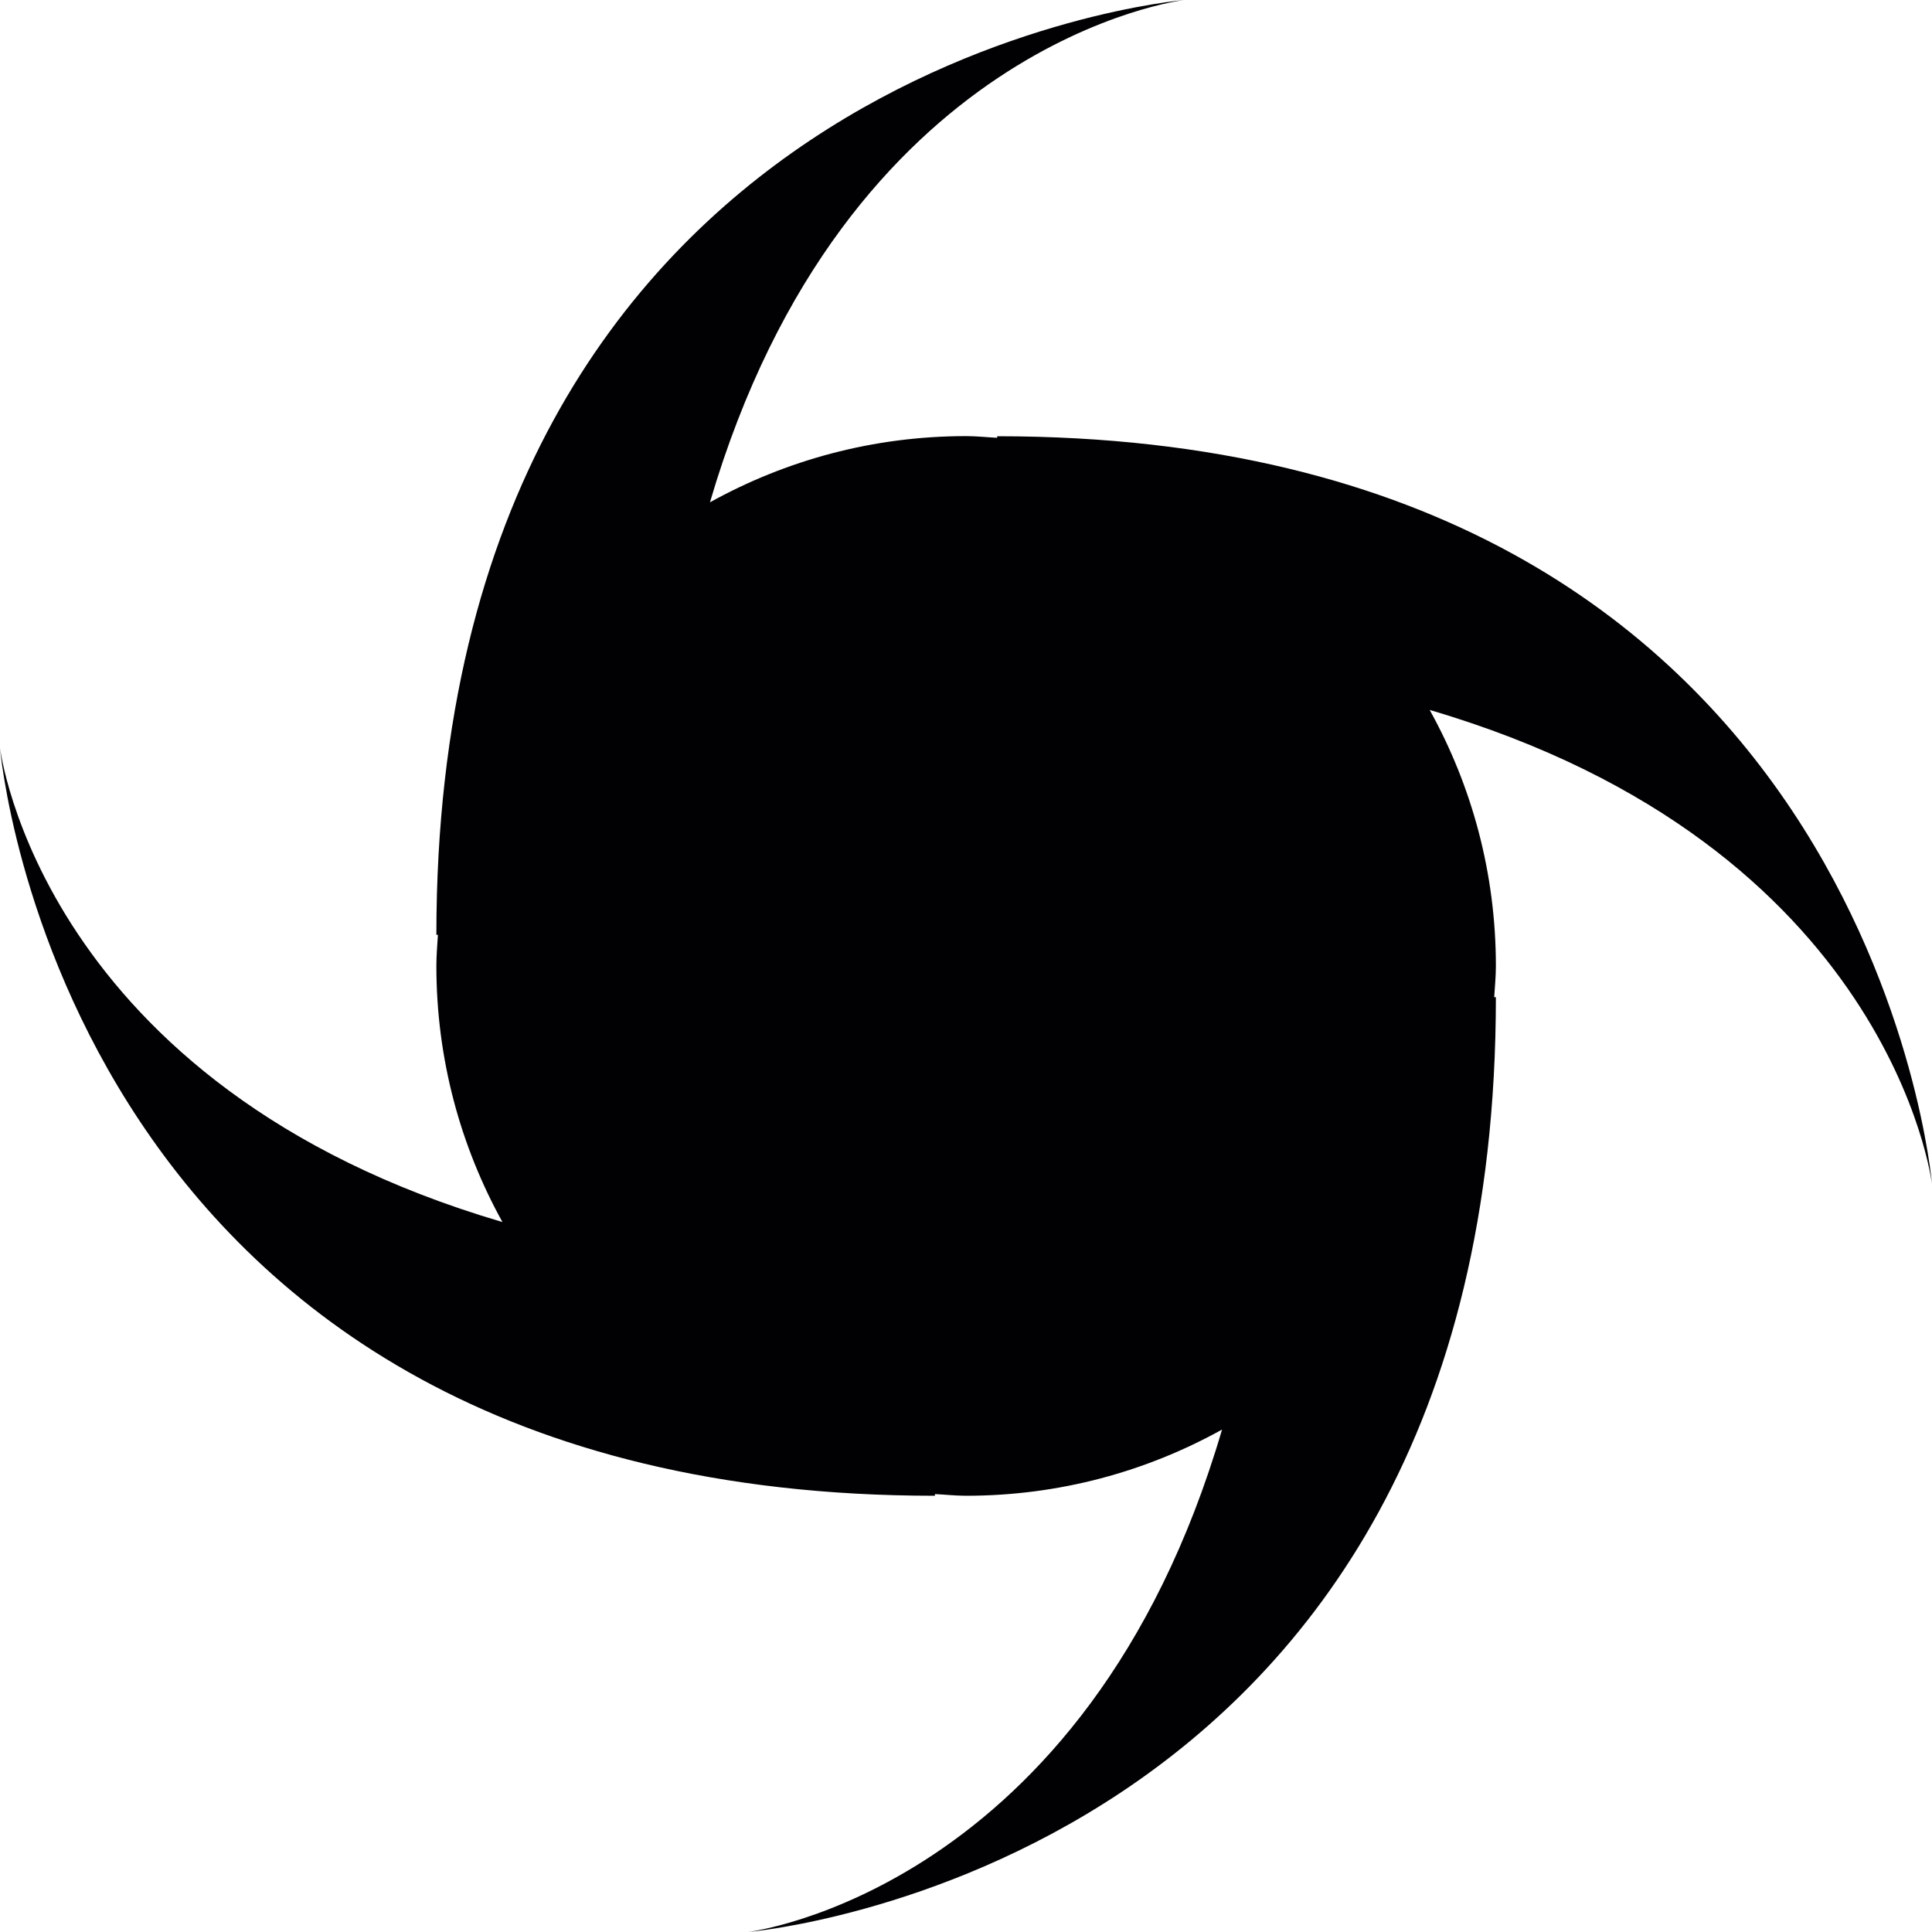 <?xml version="1.0" encoding="iso-8859-1"?>
<!-- Generator: Adobe Illustrator 16.0.4, SVG Export Plug-In . SVG Version: 6.00 Build 0)  -->
<!DOCTYPE svg PUBLIC "-//W3C//DTD SVG 1.1//EN" "http://www.w3.org/Graphics/SVG/1.1/DTD/svg11.dtd">
<svg version="1.1" id="Capa_1" xmlns="http://www.w3.org/2000/svg" xmlns:xlink="http://www.w3.org/1999/xlink" x="0px" y="0px"
	 width="15px" height="15px" viewBox="0 0 15 15" style="enable-background:new 0 0 15 15;" xml:space="preserve">
<path style="fill:#010002;" d="M7.742,3.399c-0.08-0.004-0.16-0.013-0.241-0.013c-0.723,0-1.399,0.187-1.989,0.514
	C6.565,0.313,9.194,0,9.194,0S3.388,0.484,3.388,7.258c0.004,0,0.007,0,0.012,0C3.395,7.338,3.388,7.418,3.388,7.5
	c0,0.721,0.187,1.399,0.513,1.988C0.313,8.434,0,5.806,0,5.806s0.483,5.807,7.259,5.807c0-0.005,0-0.008,0-0.013
	c0.08,0.004,0.16,0.013,0.242,0.013c0.721,0,1.398-0.187,1.987-0.514C8.435,14.687,5.807,15,5.807,15s5.807-0.484,5.807-7.258
	c-0.005,0-0.008,0-0.013,0c0.005-0.081,0.013-0.16,0.013-0.242c0-0.722-0.187-1.399-0.514-1.988C14.688,6.566,15,9.194,15,9.194
	s-0.483-5.807-7.258-5.807C7.742,3.392,7.742,3.395,7.742,3.399z"/>
<g>
</g>
<g>
</g>
<g>
</g>
<g>
</g>
<g>
</g>
<g>
</g>
<g>
</g>
<g>
</g>
<g>
</g>
<g>
</g>
<g>
</g>
<g>
</g>
<g>
</g>
<g>
</g>
<g>
</g>
</svg>
